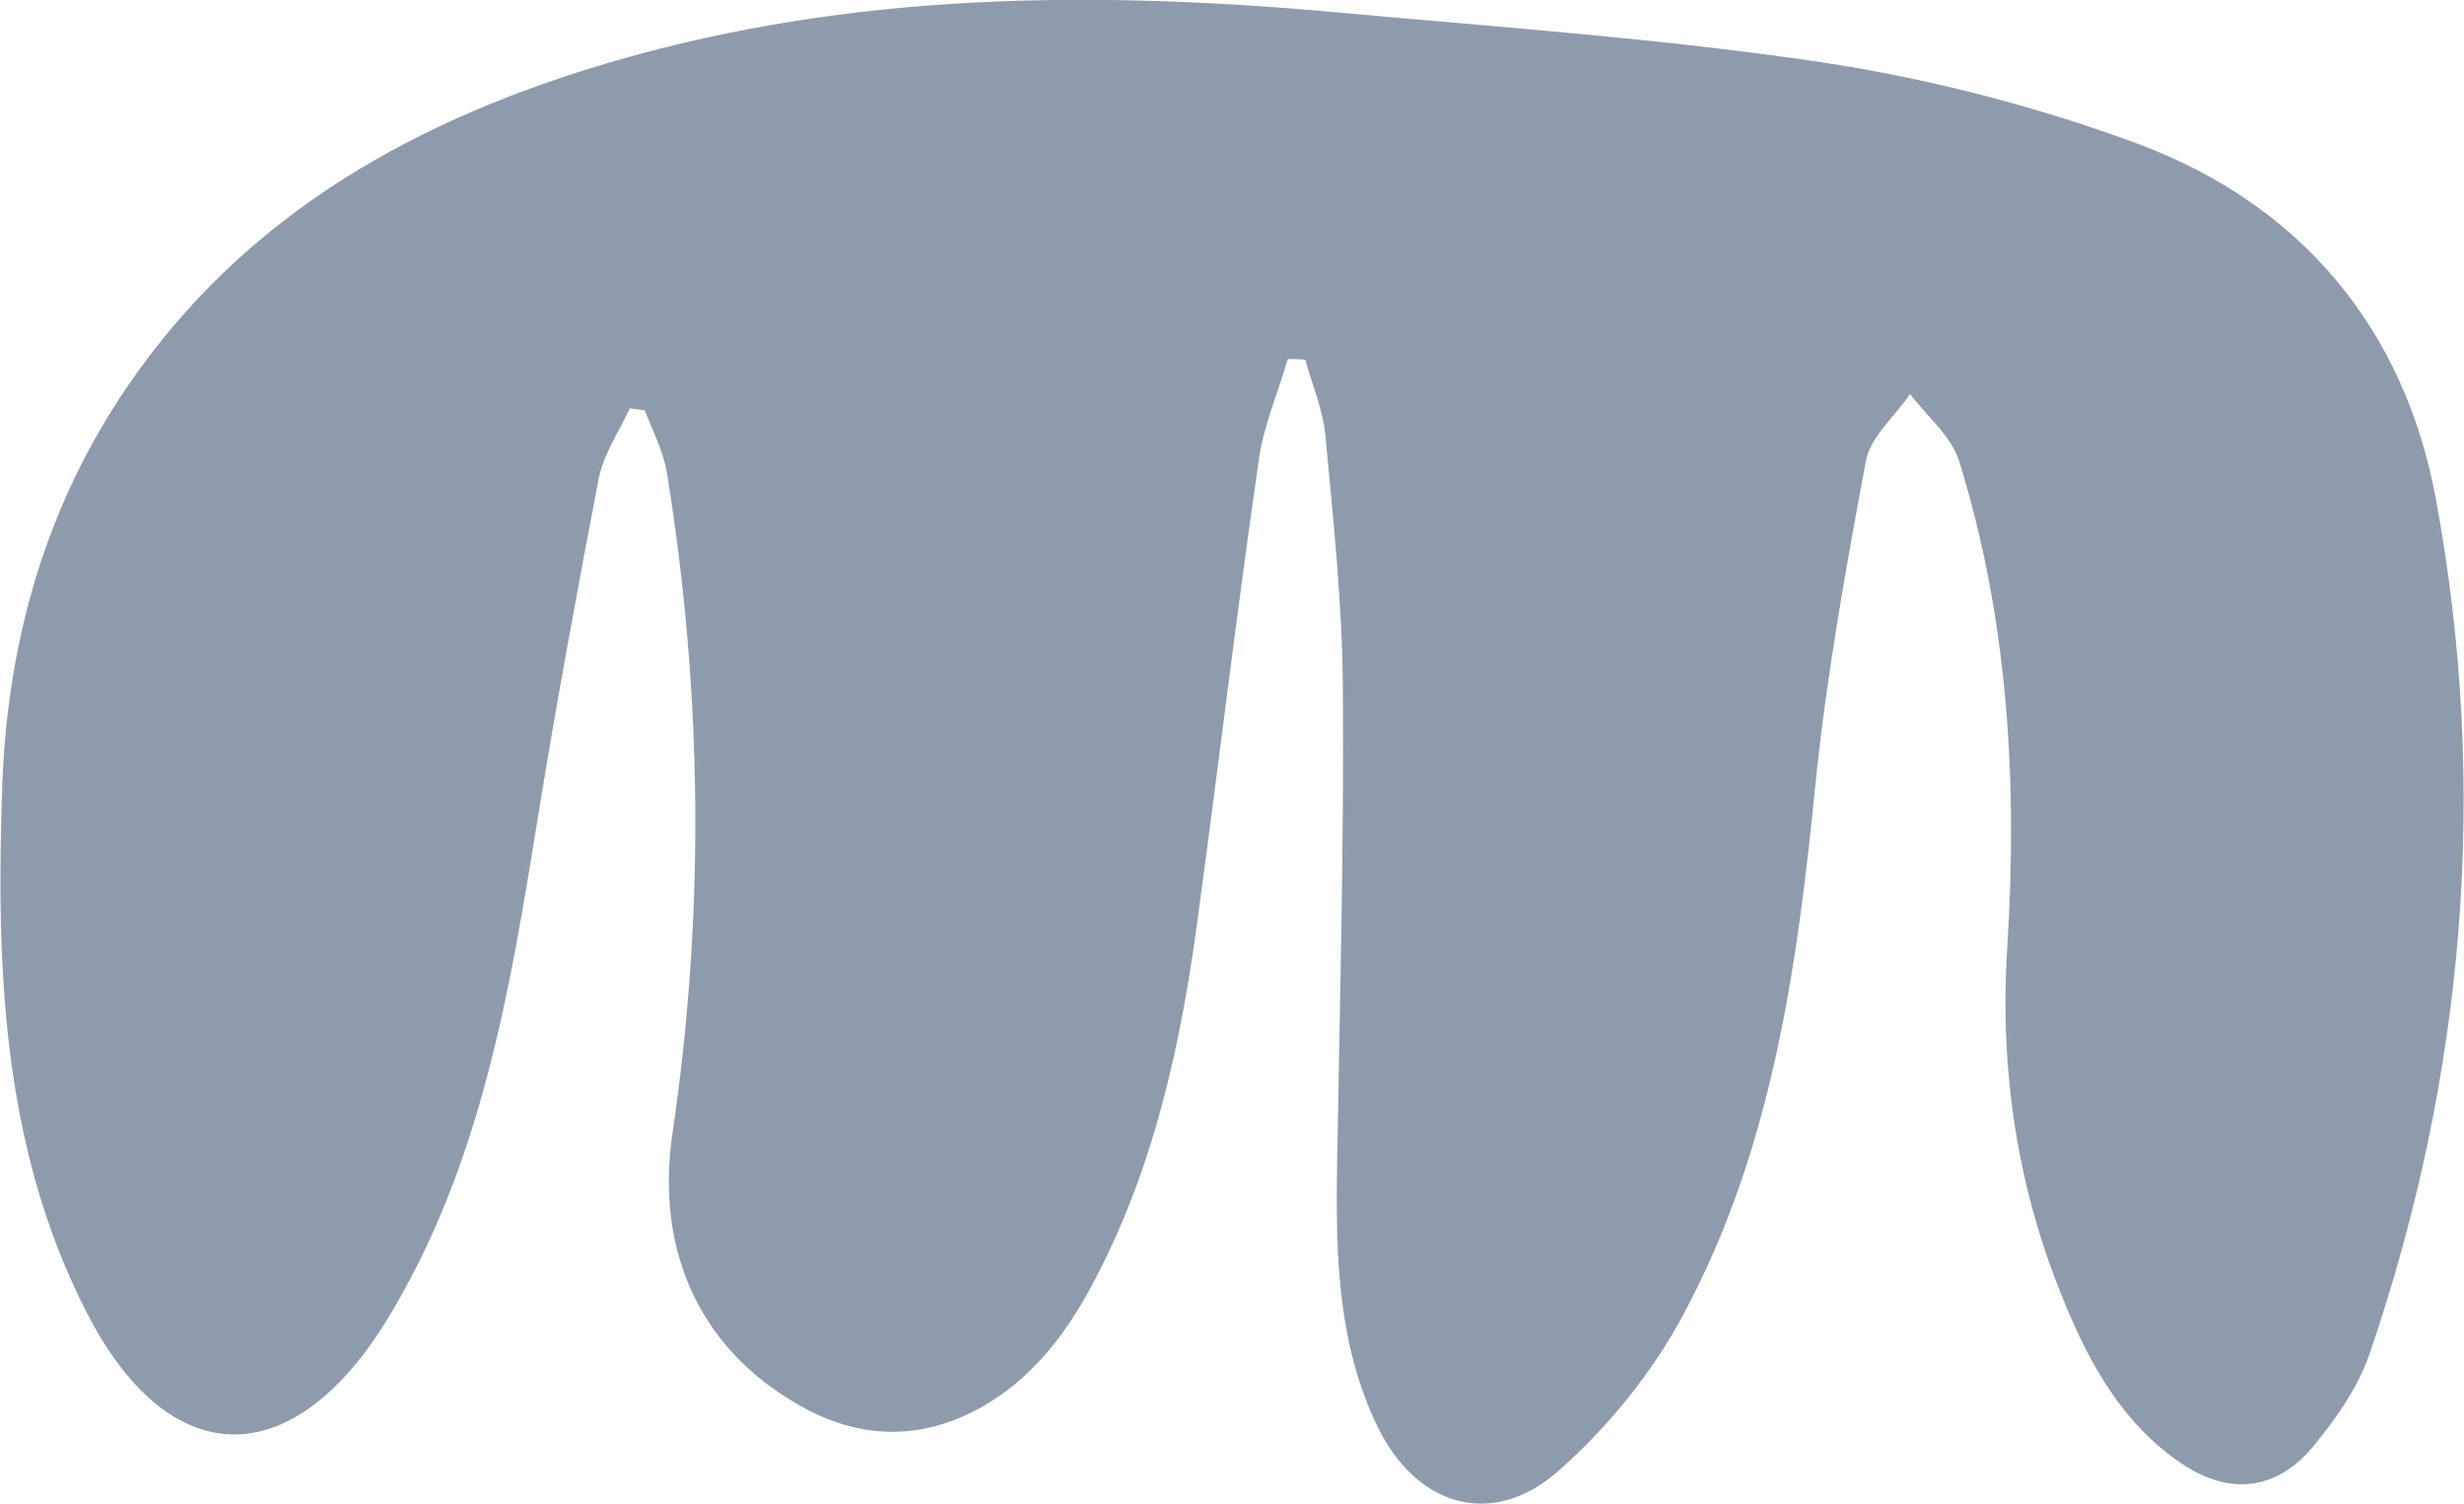 <?xml version="1.0" encoding="UTF-8"?> <svg xmlns="http://www.w3.org/2000/svg" xmlns:xlink="http://www.w3.org/1999/xlink" xml:space="preserve" width="136px" height="83px" version="1.0" style="shape-rendering:geometricPrecision; text-rendering:geometricPrecision; image-rendering:optimizeQuality; fill-rule:evenodd; clip-rule:evenodd" viewBox="0 0 380000 232000"> <defs> <style type="text/css"> .fil0 {fill:#8E9BAD;fill-rule:nonzero} </style> </defs> <g id="Слой_x0020_1">  <path class="fil0" d="M198600 55400c-1500,5200 -3800,10400 -4500,15800 -3400,23500 -6200,47100 -9400,70600 -2600,19500 -6800,38600 -16100,56100 -4600,8700 -10500,16200 -19800,20500 -8300,3700 -16300,3200 -24100,-800 -16500,-8600 -23800,-24300 -21000,-42900 5000,-34000 4600,-68000 -900,-101900 -600,-3300 -2200,-6400 -3400,-9500 -800,-100 -1500,-200 -2300,-300 -1700,3600 -4000,7000 -4800,10800 -3300,17200 -6500,34500 -9300,51800 -4400,27200 -8800,54400 -23600,78400 -14700,23600 -33600,23100 -46200,-1700 -13100,-25700 -13900,-53700 -12900,-81800 900,-22000 6800,-42600 19300,-60900 18300,-26800 44900,-41400 75200,-50200 36600,-10600 73800,-10900 111300,-7500 25000,2300 50000,4000 74800,7700 16600,2500 33200,6800 48900,12600 25100,9400 41000,28400 45900,54600 8300,44800 4500,89000 -10200,132100 -1800,5200 -5300,10200 -8900,14500 -5600,6600 -12800,7300 -20100,2400 -8900,-6000 -14000,-15000 -18000,-24700 -7300,-17500 -10100,-35800 -8900,-54800 1600,-25400 200,-50600 -7400,-75100 -1200,-3900 -5000,-7000 -7600,-10400 -2300,3400 -6100,6600 -6800,10300 -3100,16600 -6100,33300 -7800,50000 -2800,28200 -6700,56100 -20200,81400 -4800,9100 -11700,17600 -19400,24400 -10300,9100 -22000,5500 -28000,-6900 -6000,-12500 -6400,-25900 -6200,-39400 400,-24900 1100,-49800 900,-74600 -100,-13000 -1500,-26000 -2700,-38900 -400,-3900 -2000,-7700 -3100,-11600 -900,-100 -1800,-100 -2700,-100z"></path> </g> </svg> 